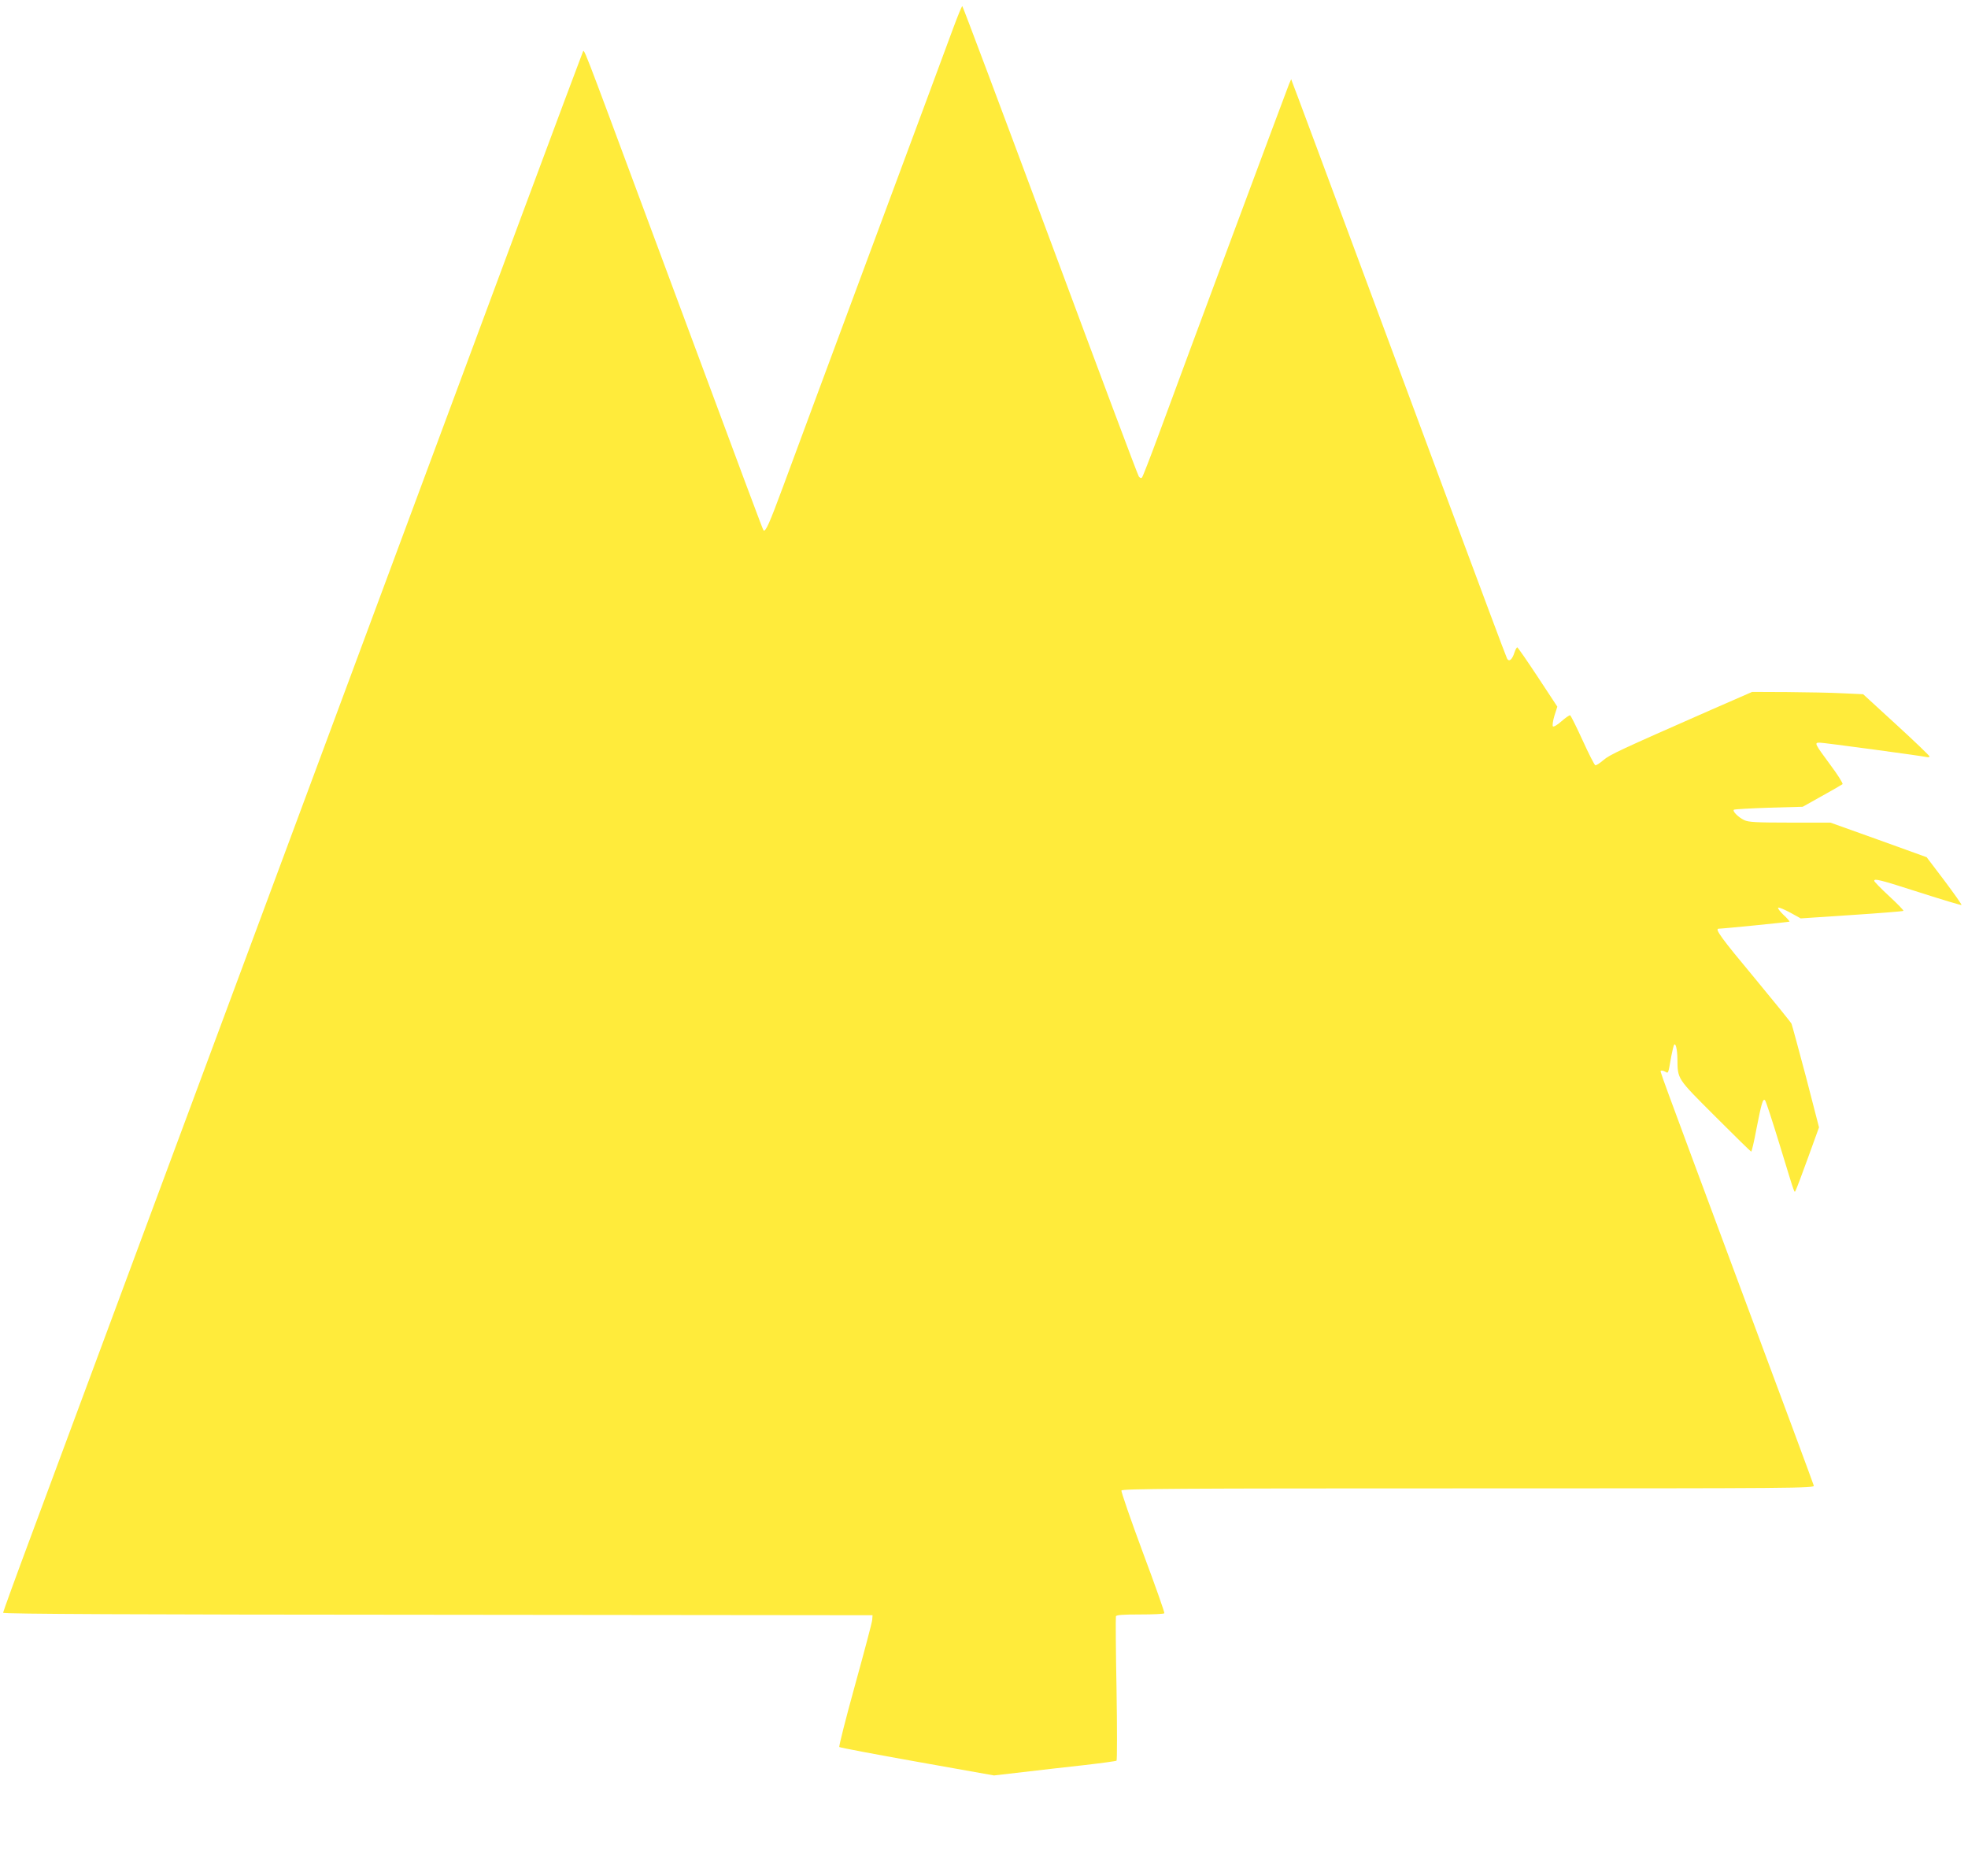 <?xml version="1.0" standalone="no"?>
<!DOCTYPE svg PUBLIC "-//W3C//DTD SVG 20010904//EN"
 "http://www.w3.org/TR/2001/REC-SVG-20010904/DTD/svg10.dtd">
<svg version="1.0" xmlns="http://www.w3.org/2000/svg"
 width="1280pt" height="1220pt" viewBox="0 0 1280 1220"
 preserveAspectRatio="xMidYMid meet">
<g transform="translate(0,1220) scale(0.1,-0.1)"
fill="#ffeb3b" stroke="none">
<path d="M6202 12023 c-28 -76 -267 -721 -532 -1433 -265 -712 -524 -1412
-577 -1555 -88 -238 -114 -297 -127 -284 -5 5 -68 173 -763 2044 -432 1163
-402 1085 -413 1065 -4 -8 -183 -487 -398 -1065 -404 -1087 -1338 -3600 -1702
-4580 -280 -753 -1264 -3400 -1489 -4007 -100 -268 -181 -492 -181 -497 0 -8
855 -12 2827 -13 l2828 -3 -2 -30 c-1 -16 -52 -208 -112 -425 -60 -217 -106
-398 -102 -402 3 -4 231 -47 506 -96 l500 -89 190 22 c105 12 282 33 395 45
113 13 208 26 212 29 4 3 4 213 0 466 -5 253 -6 466 -4 473 3 9 44 12 157 12
85 0 156 3 158 8 3 4 -60 182 -140 396 -79 213 -142 395 -139 402 5 12 349 14
2257 14 2139 0 2251 1 2246 18 -2 9 -208 564 -457 1232 -579 1557 -543 1460
-537 1466 3 3 15 1 26 -5 23 -13 20 -20 41 99 7 36 15 69 18 74 10 17 21 -27
22 -89 2 -136 -6 -124 246 -376 126 -126 231 -229 234 -229 3 0 19 66 34 148
33 168 42 200 56 186 6 -6 48 -136 95 -289 106 -346 94 -314 105 -295 5 9 41
104 80 212 l71 196 -85 329 c-48 180 -90 336 -94 345 -4 9 -114 145 -244 302
-211 253 -257 316 -230 316 26 0 458 43 461 46 2 2 -16 23 -40 45 -24 23 -39
44 -33 46 7 2 42 -13 79 -33 l67 -37 331 22 c182 12 334 24 337 27 3 3 -39 46
-93 96 -53 49 -97 94 -97 99 0 17 36 8 298 -76 146 -47 267 -83 270 -81 2 3
-48 74 -111 158 l-116 153 -313 113 -313 112 -263 0 c-218 0 -270 3 -297 16
-40 19 -80 60 -67 68 6 3 109 9 229 13 l218 6 125 70 c69 38 129 73 134 77 4
5 -31 61 -79 125 -104 141 -106 145 -69 145 25 0 657 -85 697 -94 9 -2 17 0
17 4 0 5 -97 98 -216 207 l-216 198 -131 6 c-73 4 -235 7 -362 8 l-229 1 -261
-114 c-607 -267 -665 -294 -707 -330 -23 -20 -47 -35 -52 -33 -6 2 -43 75 -83
163 -40 87 -76 160 -81 162 -5 1 -30 -16 -56 -39 -27 -24 -51 -38 -56 -33 -4
5 0 36 10 69 l19 59 -127 193 c-70 106 -130 193 -134 193 -3 0 -12 -15 -18
-34 -15 -47 -35 -63 -48 -39 -6 10 -185 491 -400 1068 -876 2359 -985 2651
-995 2675 l-9 25 -14 -32 c-14 -34 -680 -1822 -851 -2288 -53 -143 -100 -264
-105 -270 -6 -7 -13 -4 -21 6 -7 9 -266 701 -577 1538 -311 836 -568 1521
-571 1521 -4 0 -29 -62 -57 -137z"/>
</g>
</svg>
